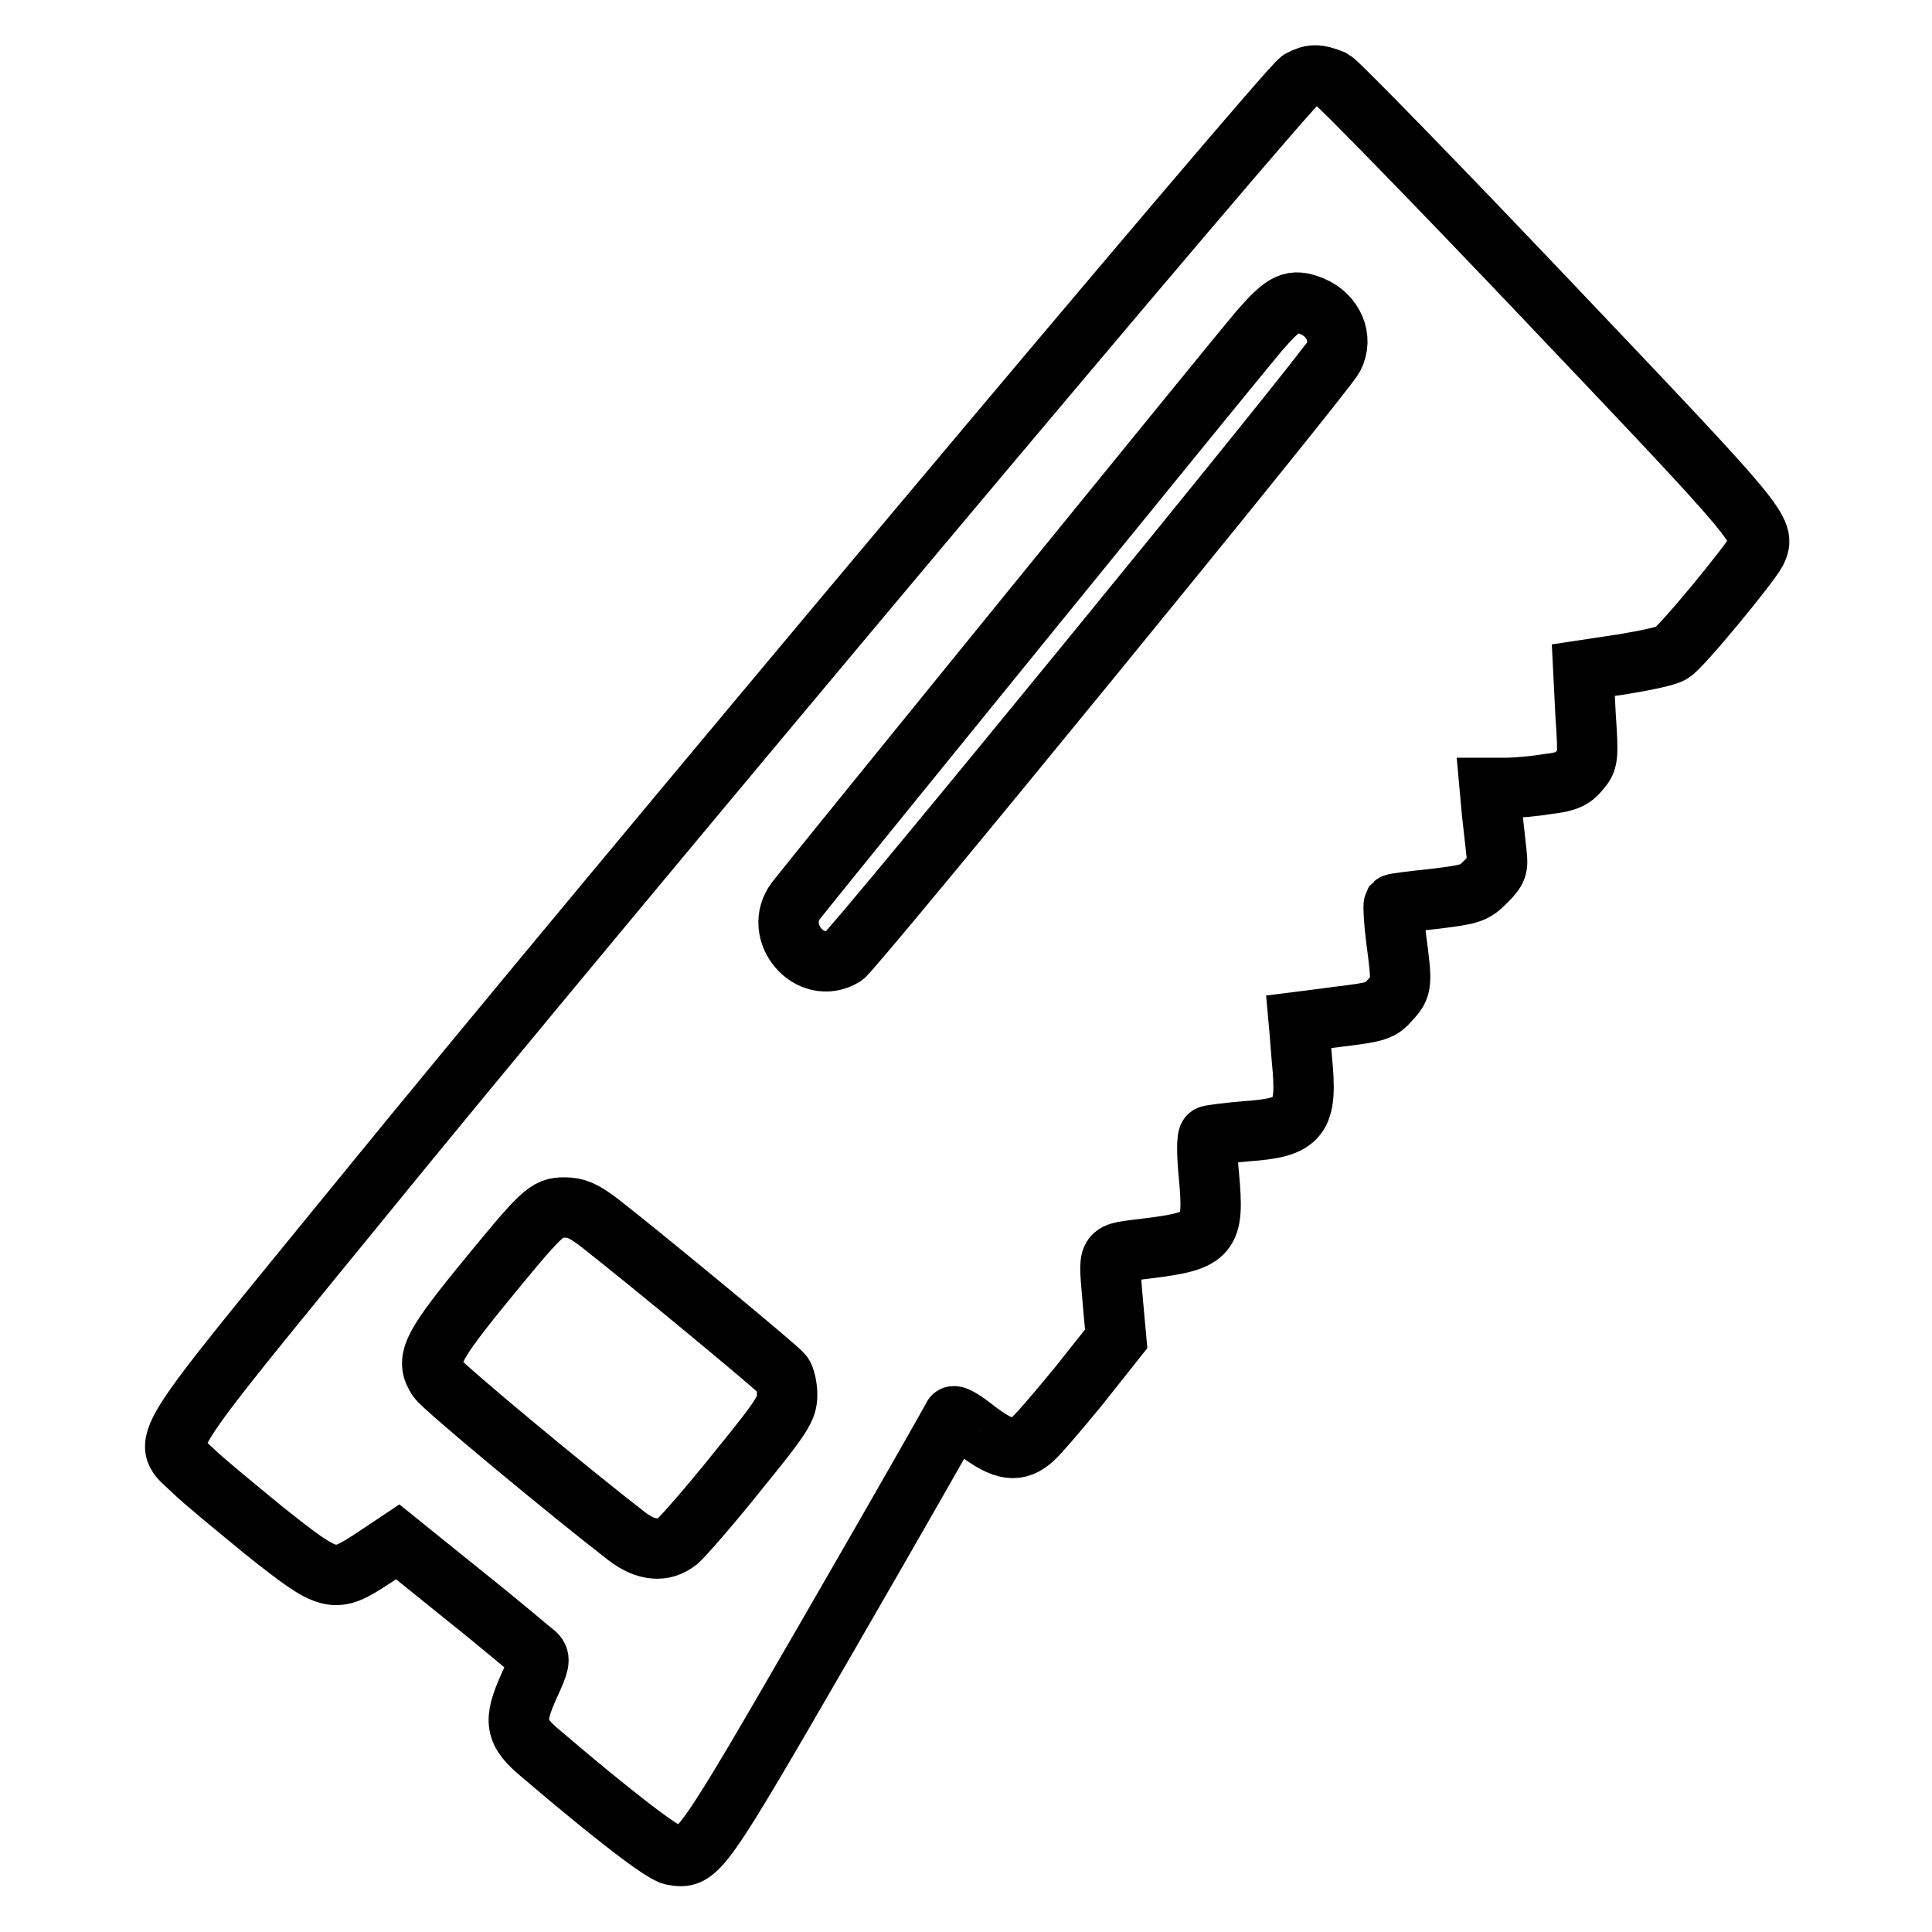 <?xml version="1.0" encoding="utf-8"?>
<!-- Svg Vector Icons : http://www.onlinewebfonts.com/icon -->
<!DOCTYPE svg PUBLIC "-//W3C//DTD SVG 1.1//EN" "http://www.w3.org/Graphics/SVG/1.1/DTD/svg11.dtd">
<svg version="1.1" xmlns="http://www.w3.org/2000/svg" xmlns:xlink="http://www.w3.org/1999/xlink" x="0px" y="0px" viewBox="0 0 256 256" enable-background="new 0 0 256 256" xml:space="preserve">
<g><g><g><path stroke-width="8" fill-opacity="0" stroke="#000000"  d="M172.3,10.6c-1.6,0.8-93.8,110.6-124.3,148.1C20,193,21.3,190.8,25.5,194.8c1.3,1.3,5.7,4.9,9.6,8.1c8.7,6.9,9.1,7,14.3,3.6l3.3-2.2l8.8,7.1c4.9,3.9,9.1,7.5,9.5,7.8c0.6,0.6,0.5,1.2-0.9,4.2c-2.1,4.7-1.9,6.1,1.6,9c9.5,8.1,16,13.1,17.4,13.4c3.4,0.6,3.5,0.5,20.9-29.6c8.9-15.4,16.2-28.2,16.3-28.5c0.1-0.2,1.1,0.3,2.4,1.3c3.9,3.1,5.8,3.6,7.9,1.9c0.7-0.5,3.5-3.8,6.3-7.2l5-6.3l-0.4-4.4c-0.6-7.7-1.2-6.8,4.7-7.6c8.1-1,8.7-1.8,8-9.5c-0.3-3-0.3-5.2,0-5.4c0.2-0.1,2.5-0.4,4.9-0.6c7.2-0.5,8.2-1.7,7.4-9.6c-0.2-2.7-0.4-4.9-0.4-4.9c0,0,2.4-0.3,5.4-0.7c5-0.6,5.5-0.8,6.7-2.2c1.6-1.7,1.6-2.1,0.8-8.1c-0.3-2.4-0.4-4.4-0.3-4.6c0.1-0.1,2.5-0.4,5.4-0.7c4.8-0.6,5.2-0.7,6.8-2.3c1.5-1.5,1.6-1.9,1.4-3.7c-0.1-1.1-0.4-3.5-0.6-5.4l-0.3-3.3h2.2c1.2,0,3.6-0.2,5.4-0.5c2.6-0.3,3.4-0.7,4.3-1.8c1.1-1.3,1.2-1.5,0.8-7.3l-0.3-6l5.3-0.8c3-0.5,5.9-1.1,6.4-1.5c1.2-0.6,10.3-11.7,11.2-13.4c1.3-2.8,1.1-3-27.5-33.1c-15-15.8-27.9-29-28.6-29.4C174.6,9.8,173.8,9.8,172.3,10.6z M173.9,40.6c2.8,1.2,4.1,4.2,2.8,6.7c-1.2,2.3-63.6,78.6-64.9,79.4c-4.5,2.7-9.5-3.2-6.3-7.4c2.8-3.6,58.9-72.6,61.3-75.4C170.2,40,171.2,39.5,173.9,40.6z M79.4,162c6.4,5,23.8,19.4,24.3,20.1c0.3,0.4,0.6,1.6,0.6,2.7c0,1.8-0.5,2.7-6.6,10.2c-3.6,4.5-7.2,8.6-7.9,9.2c-1.9,1.5-4.2,1.3-6.7-0.6c-7.4-5.7-24.4-19.8-25.1-20.9c-1.6-2.4-0.9-4,5.4-11.8c8.5-10.4,9-10.9,11.4-10.9C76.3,160,77.3,160.4,79.4,162z"/></g></g></g>
</svg>